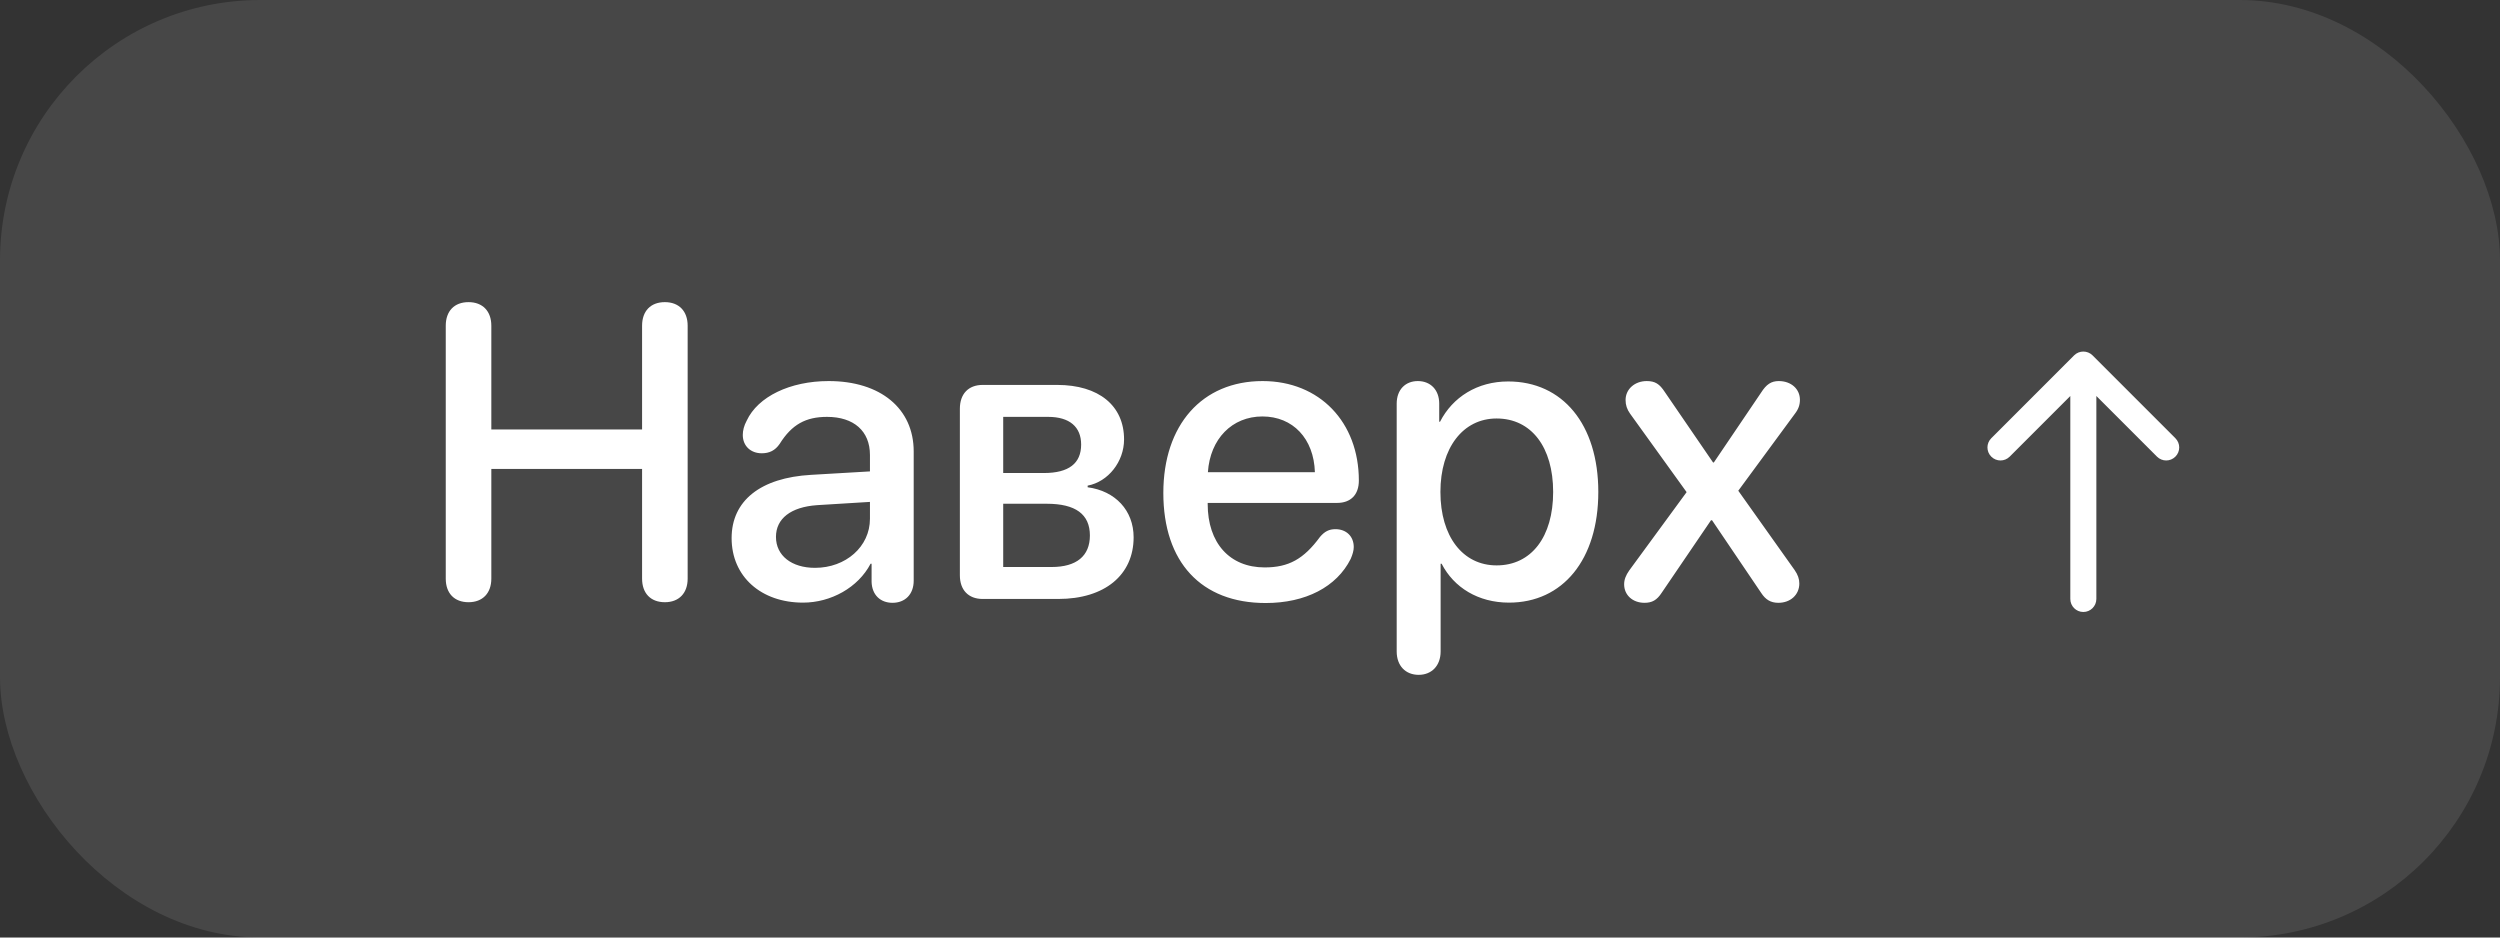 <?xml version="1.0" encoding="UTF-8"?> <svg xmlns="http://www.w3.org/2000/svg" width="96" height="36" viewBox="0 0 96 36" fill="none"><rect x="0" y="0" width="96" height="36" fill="#333333" stroke="none"/> <rect width="96" height="36" rx="10" fill="white" fill-opacity="0.1"></rect> <path d="M17.992 23.125C17.445 23.125 17.117 22.781 17.117 22.219V12.508C17.117 11.945 17.445 11.602 17.992 11.602C18.531 11.602 18.867 11.945 18.867 12.508V16.492H24.656V12.508C24.656 11.945 24.984 11.602 25.531 11.602C26.07 11.602 26.406 11.945 26.406 12.508V22.219C26.406 22.781 26.07 23.125 25.531 23.125C24.984 23.125 24.656 22.781 24.656 22.219V18.008H18.867V22.219C18.867 22.781 18.531 23.125 17.992 23.125ZM30.836 23.141C29.227 23.141 28.094 22.141 28.094 20.664C28.094 19.227 29.203 18.344 31.148 18.234L33.406 18.102V17.469C33.406 16.555 32.789 16.008 31.758 16.008C30.945 16.008 30.406 16.297 29.938 17.047C29.766 17.297 29.547 17.406 29.25 17.406C28.828 17.406 28.523 17.125 28.523 16.703C28.523 16.531 28.57 16.344 28.672 16.156C29.102 15.227 30.344 14.633 31.82 14.633C33.812 14.633 35.086 15.688 35.086 17.336V22.297C35.086 22.828 34.75 23.148 34.273 23.148C33.805 23.148 33.484 22.844 33.469 22.344V21.648H33.43C32.953 22.562 31.906 23.141 30.836 23.141ZM31.297 21.805C32.477 21.805 33.406 20.992 33.406 19.922V19.273L31.375 19.398C30.367 19.469 29.797 19.914 29.797 20.617C29.797 21.336 30.398 21.805 31.297 21.805ZM37.734 23C37.188 23 36.859 22.656 36.859 22.094V15.695C36.859 15.125 37.188 14.781 37.734 14.781H40.594C42.195 14.781 43.164 15.578 43.164 16.875C43.164 17.727 42.555 18.5 41.766 18.648V18.711C42.828 18.852 43.531 19.602 43.531 20.633C43.531 22.078 42.422 23 40.641 23H37.734ZM38.523 18.164H40.086C41.039 18.164 41.516 17.797 41.516 17.07C41.516 16.391 41.07 16.008 40.25 16.008H38.523V18.164ZM38.523 21.773H40.383C41.336 21.773 41.852 21.352 41.852 20.562C41.852 19.75 41.305 19.344 40.195 19.344H38.523V21.773ZM48.602 23.156C46.125 23.156 44.672 21.586 44.672 18.93C44.672 16.32 46.156 14.633 48.484 14.633C50.672 14.633 52.18 16.211 52.18 18.453C52.18 19 51.867 19.312 51.344 19.312H46.375V19.352C46.375 20.852 47.219 21.789 48.562 21.789C49.484 21.789 50.062 21.469 50.688 20.617C50.867 20.406 51.039 20.32 51.281 20.32C51.688 20.32 51.984 20.586 51.984 21.008C51.984 21.141 51.938 21.297 51.867 21.461C51.328 22.539 50.133 23.156 48.602 23.156ZM46.383 18.133H50.492C50.453 16.844 49.648 15.992 48.477 15.992C47.312 15.992 46.469 16.852 46.383 18.133ZM54.477 25.914C53.977 25.914 53.633 25.57 53.633 25.016V15.5C53.633 14.961 53.969 14.633 54.445 14.633C54.922 14.633 55.266 14.961 55.266 15.5V16.195H55.297C55.781 15.25 56.727 14.648 57.914 14.648C60 14.648 61.375 16.289 61.375 18.891C61.375 21.492 60.008 23.141 57.945 23.141C56.766 23.141 55.828 22.562 55.359 21.648H55.32V25.016C55.32 25.57 54.969 25.914 54.477 25.914ZM57.469 21.711C58.805 21.711 59.641 20.617 59.641 18.891C59.641 17.172 58.805 16.07 57.469 16.07C56.18 16.07 55.312 17.195 55.312 18.891C55.312 20.602 56.172 21.711 57.469 21.711ZM63.148 23.148C62.695 23.148 62.367 22.852 62.367 22.438C62.367 22.258 62.43 22.094 62.562 21.906L64.766 18.898L62.594 15.883C62.477 15.719 62.422 15.555 62.422 15.359C62.422 14.945 62.773 14.633 63.234 14.633C63.555 14.633 63.727 14.742 63.93 15.055L65.781 17.758H65.812L67.625 15.078C67.828 14.758 68.016 14.633 68.305 14.633C68.781 14.633 69.117 14.938 69.117 15.352C69.117 15.547 69.062 15.711 68.922 15.891L66.75 18.844L68.914 21.891C69.039 22.07 69.094 22.234 69.094 22.406C69.094 22.844 68.75 23.148 68.289 23.148C67.992 23.148 67.797 23.023 67.633 22.773L65.742 19.977H65.703L63.812 22.758C63.625 23.047 63.438 23.148 63.148 23.148Z" fill="white"></path> <path d="M79.5 23C79.5 23.276 79.724 23.5 80 23.5C80.276 23.5 80.5 23.276 80.5 23L79.5 23ZM80.354 13.646C80.158 13.451 79.842 13.451 79.646 13.646L76.465 16.828C76.269 17.024 76.269 17.34 76.465 17.535C76.66 17.731 76.976 17.731 77.172 17.535L80 14.707L82.828 17.535C83.024 17.731 83.34 17.731 83.535 17.535C83.731 17.34 83.731 17.024 83.535 16.828L80.354 13.646ZM80.5 23L80.5 14L79.5 14L79.5 23L80.5 23Z" fill="white"></path> </svg> 